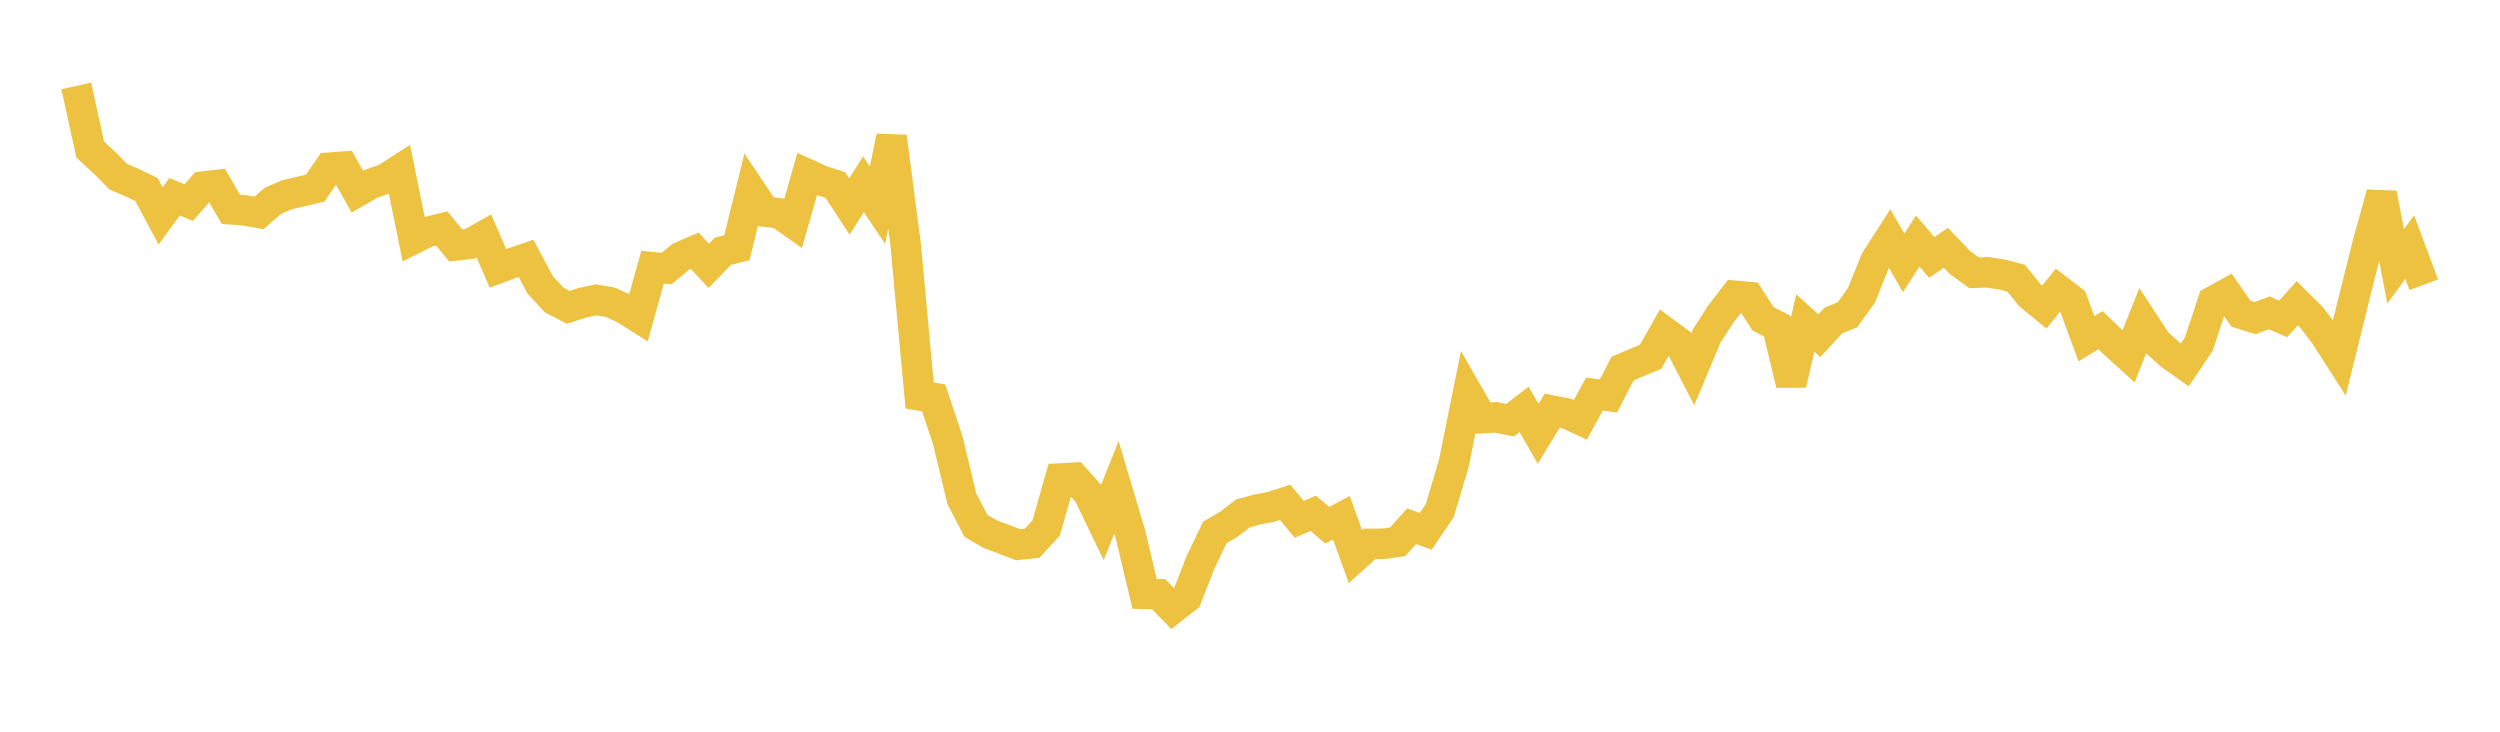 <svg width="164" height="48" xmlns="http://www.w3.org/2000/svg" xmlns:xlink="http://www.w3.org/1999/xlink"><path fill="none" stroke="rgb(237,194,64)" stroke-width="2" d="M5,5.635L5.922,9.814L6.844,10.663L7.766,11.597L8.689,11.987L9.611,12.439L10.533,14.167L11.455,12.903L12.377,13.295L13.299,12.243L14.222,12.136L15.144,13.734L16.066,13.801L16.988,13.968L17.91,13.169L18.832,12.772L19.754,12.561L20.677,12.341L21.599,10.998L22.521,10.933L23.443,12.573L24.365,12.044L25.287,11.728L26.21,11.133L27.132,15.672L28.054,15.211L28.976,14.985L29.898,16.103L30.82,15.998L31.743,15.48L32.665,17.606L33.587,17.262L34.509,16.947L35.431,18.683L36.353,19.679L37.275,20.161L38.198,19.861L39.12,19.671L40.042,19.829L40.964,20.254L41.886,20.834L42.808,17.529L43.731,17.618L44.653,16.845L45.575,16.451L46.497,17.441L47.419,16.486L48.341,16.248L49.263,12.509L50.186,13.883L51.108,13.993L52.03,14.643L52.952,11.419L53.874,11.84L54.796,12.138L55.719,13.545L56.641,12.089L57.563,13.462L58.485,8.966L59.407,16.01L60.329,25.945L61.251,26.105L62.174,28.876L63.096,32.714L64.018,34.492L64.94,35.031L65.862,35.379L66.784,35.734L67.707,35.638L68.629,34.635L69.551,31.388L70.473,31.338L71.395,32.365L72.317,34.271L73.24,31.97L74.162,35.073L75.084,38.957L76.006,38.981L76.928,39.925L77.85,39.205L78.772,36.845L79.695,34.928L80.617,34.385L81.539,33.679L82.461,33.425L83.383,33.249L84.305,32.955L85.228,34.066L86.15,33.675L87.072,34.456L87.994,33.962L88.916,36.511L89.838,35.676L90.76,35.673L91.683,35.541L92.605,34.52L93.527,34.859L94.449,33.494L95.371,30.401L96.293,25.825L97.216,27.433L98.138,27.379L99.06,27.564L99.982,26.852L100.904,28.457L101.826,26.937L102.749,27.119L103.671,27.544L104.593,25.853L105.515,25.978L106.437,24.183L107.359,23.787L108.281,23.404L109.204,21.771L110.126,22.451L111.048,24.226L111.97,22.021L112.892,20.591L113.814,19.401L114.737,19.486L115.659,20.915L116.581,21.388L117.503,25.209L118.425,21.188L119.347,22.022L120.269,21.022L121.192,20.651L122.114,19.368L123.036,17.076L123.958,15.644L124.88,17.247L125.802,15.809L126.725,16.891L127.647,16.25L128.569,17.217L129.491,17.894L130.413,17.866L131.335,18.008L132.257,18.249L133.18,19.388L134.102,20.144L135.024,19.008L135.946,19.717L136.868,22.22L137.79,21.662L138.713,22.544L139.635,23.378L140.557,21.052L141.479,22.463L142.401,23.287L143.323,23.938L144.246,22.56L145.168,19.769L146.09,19.261L147.012,20.582L147.934,20.87L148.856,20.522L149.778,20.92L150.701,19.89L151.623,20.802L152.545,22.014L153.467,23.455L154.389,19.724L155.311,16.03L156.234,12.694L157.156,17.472L158.078,16.211L159,18.683"></path></svg>